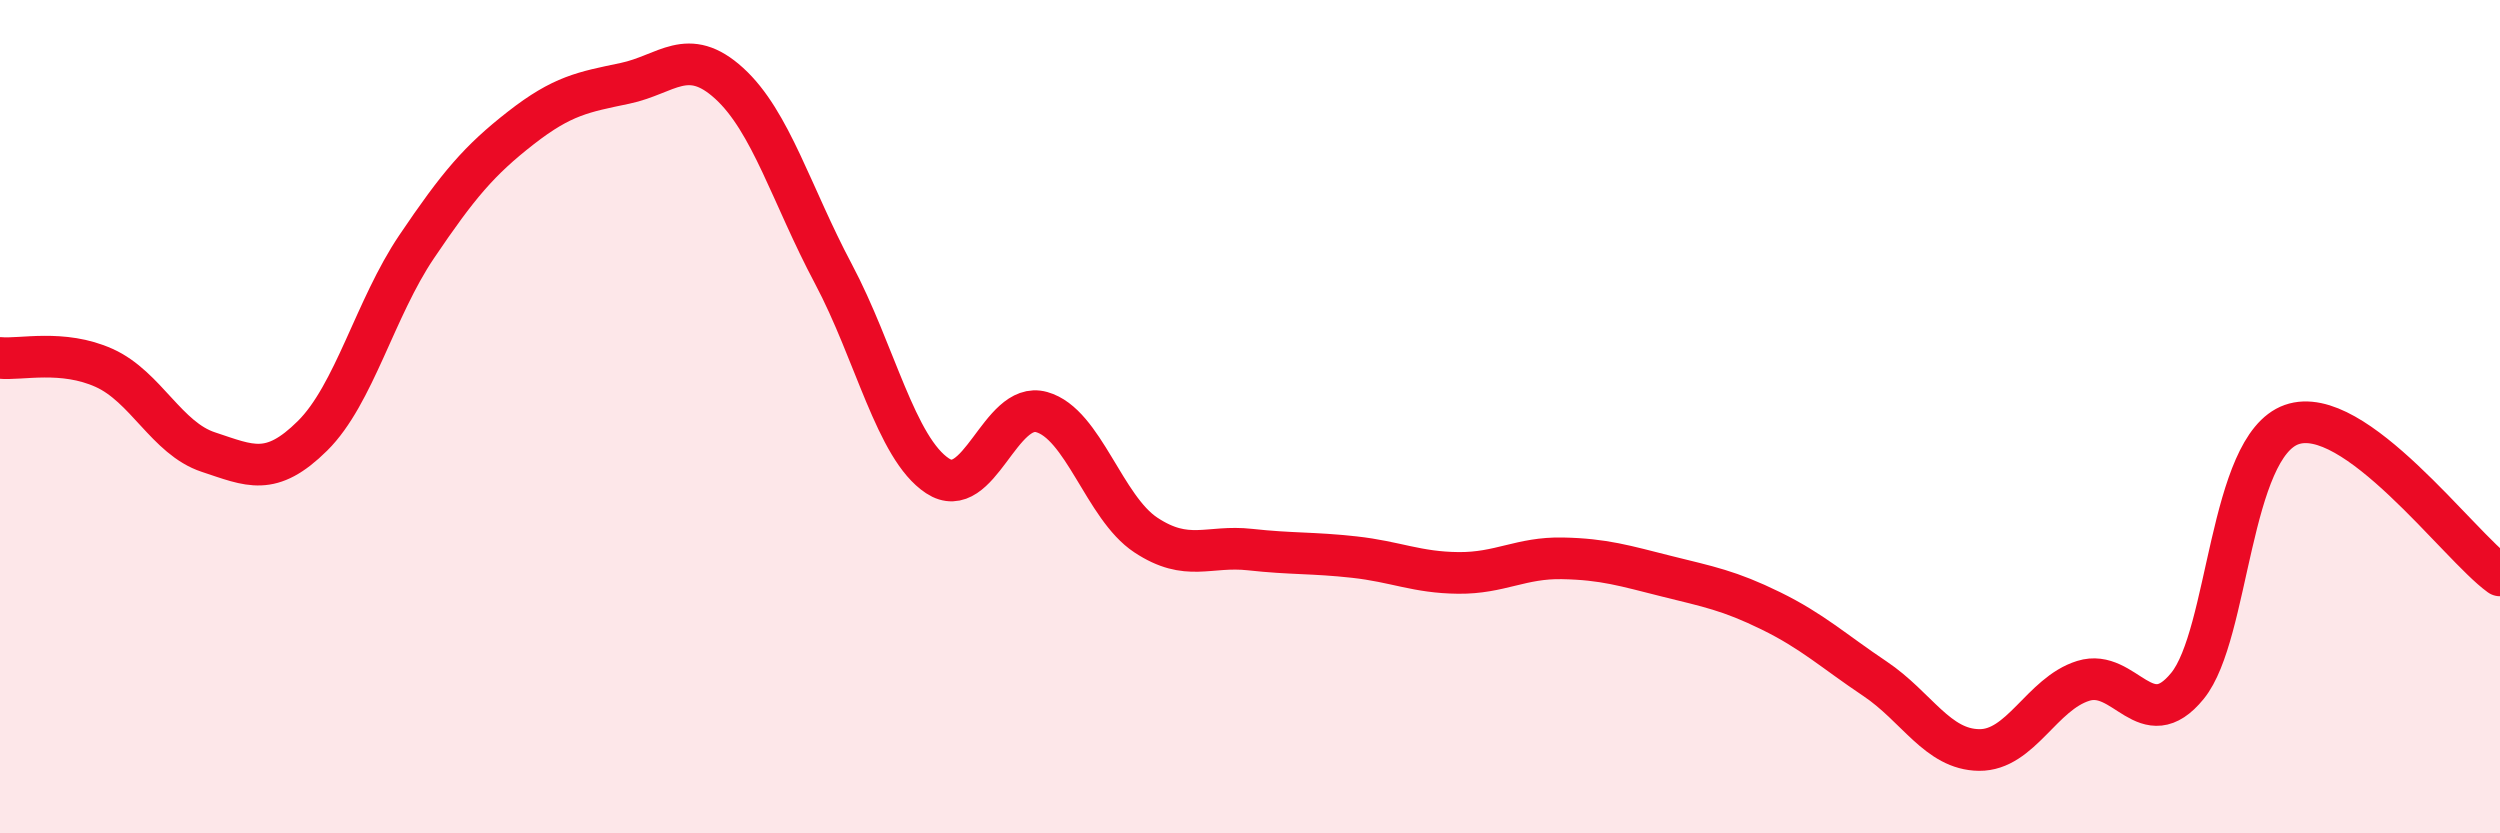 
    <svg width="60" height="20" viewBox="0 0 60 20" xmlns="http://www.w3.org/2000/svg">
      <path
        d="M 0,8.59 C 0.5,8.64 1.5,8.38 2.5,8.83 C 3.5,9.28 4,10.52 5,10.85 C 6,11.18 6.5,11.45 7.5,10.46 C 8.5,9.47 9,7.4 10,5.92 C 11,4.44 11.5,3.85 12.5,3.07 C 13.5,2.29 14,2.21 15,2 C 16,1.79 16.5,1.09 17.5,2 C 18.5,2.91 19,4.69 20,6.57 C 21,8.45 21.5,10.76 22.5,11.42 C 23.5,12.08 24,9.61 25,9.89 C 26,10.17 26.5,12.18 27.5,12.84 C 28.5,13.5 29,13.08 30,13.19 C 31,13.3 31.5,13.26 32.5,13.37 C 33.5,13.48 34,13.74 35,13.75 C 36,13.76 36.5,13.38 37.5,13.4 C 38.5,13.42 39,13.58 40,13.83 C 41,14.08 41.5,14.17 42.5,14.66 C 43.5,15.15 44,15.62 45,16.29 C 46,16.96 46.5,17.99 47.5,18 C 48.5,18.01 49,16.65 50,16.34 C 51,16.03 51.5,17.69 52.5,16.46 C 53.5,15.23 53.5,10.72 55,10.19 C 56.5,9.66 59,13.09 60,13.81L60 20L0 20Z"
        fill="#EB0A25"
        opacity="0.1"
        stroke-linecap="round"
        stroke-linejoin="round"
      />
      <path
        d="M 0,8.59 C 0.5,8.64 1.5,8.38 2.5,8.83 C 3.5,9.28 4,10.52 5,10.85 C 6,11.18 6.5,11.45 7.5,10.46 C 8.5,9.47 9,7.4 10,5.92 C 11,4.44 11.5,3.85 12.5,3.07 C 13.5,2.29 14,2.21 15,2 C 16,1.79 16.5,1.09 17.5,2 C 18.5,2.91 19,4.69 20,6.57 C 21,8.45 21.5,10.76 22.5,11.42 C 23.5,12.08 24,9.61 25,9.89 C 26,10.17 26.5,12.18 27.5,12.84 C 28.5,13.5 29,13.08 30,13.19 C 31,13.3 31.5,13.26 32.5,13.37 C 33.5,13.48 34,13.74 35,13.75 C 36,13.76 36.5,13.38 37.5,13.4 C 38.5,13.42 39,13.58 40,13.83 C 41,14.08 41.5,14.17 42.5,14.66 C 43.5,15.15 44,15.62 45,16.29 C 46,16.96 46.5,17.99 47.5,18 C 48.5,18.01 49,16.65 50,16.34 C 51,16.03 51.5,17.69 52.5,16.46 C 53.5,15.23 53.5,10.72 55,10.19 C 56.5,9.66 59,13.09 60,13.81"
        stroke="#EB0A25"
        stroke-width="1"
        fill="none"
        stroke-linecap="round"
        stroke-linejoin="round"
      />
    </svg>
  